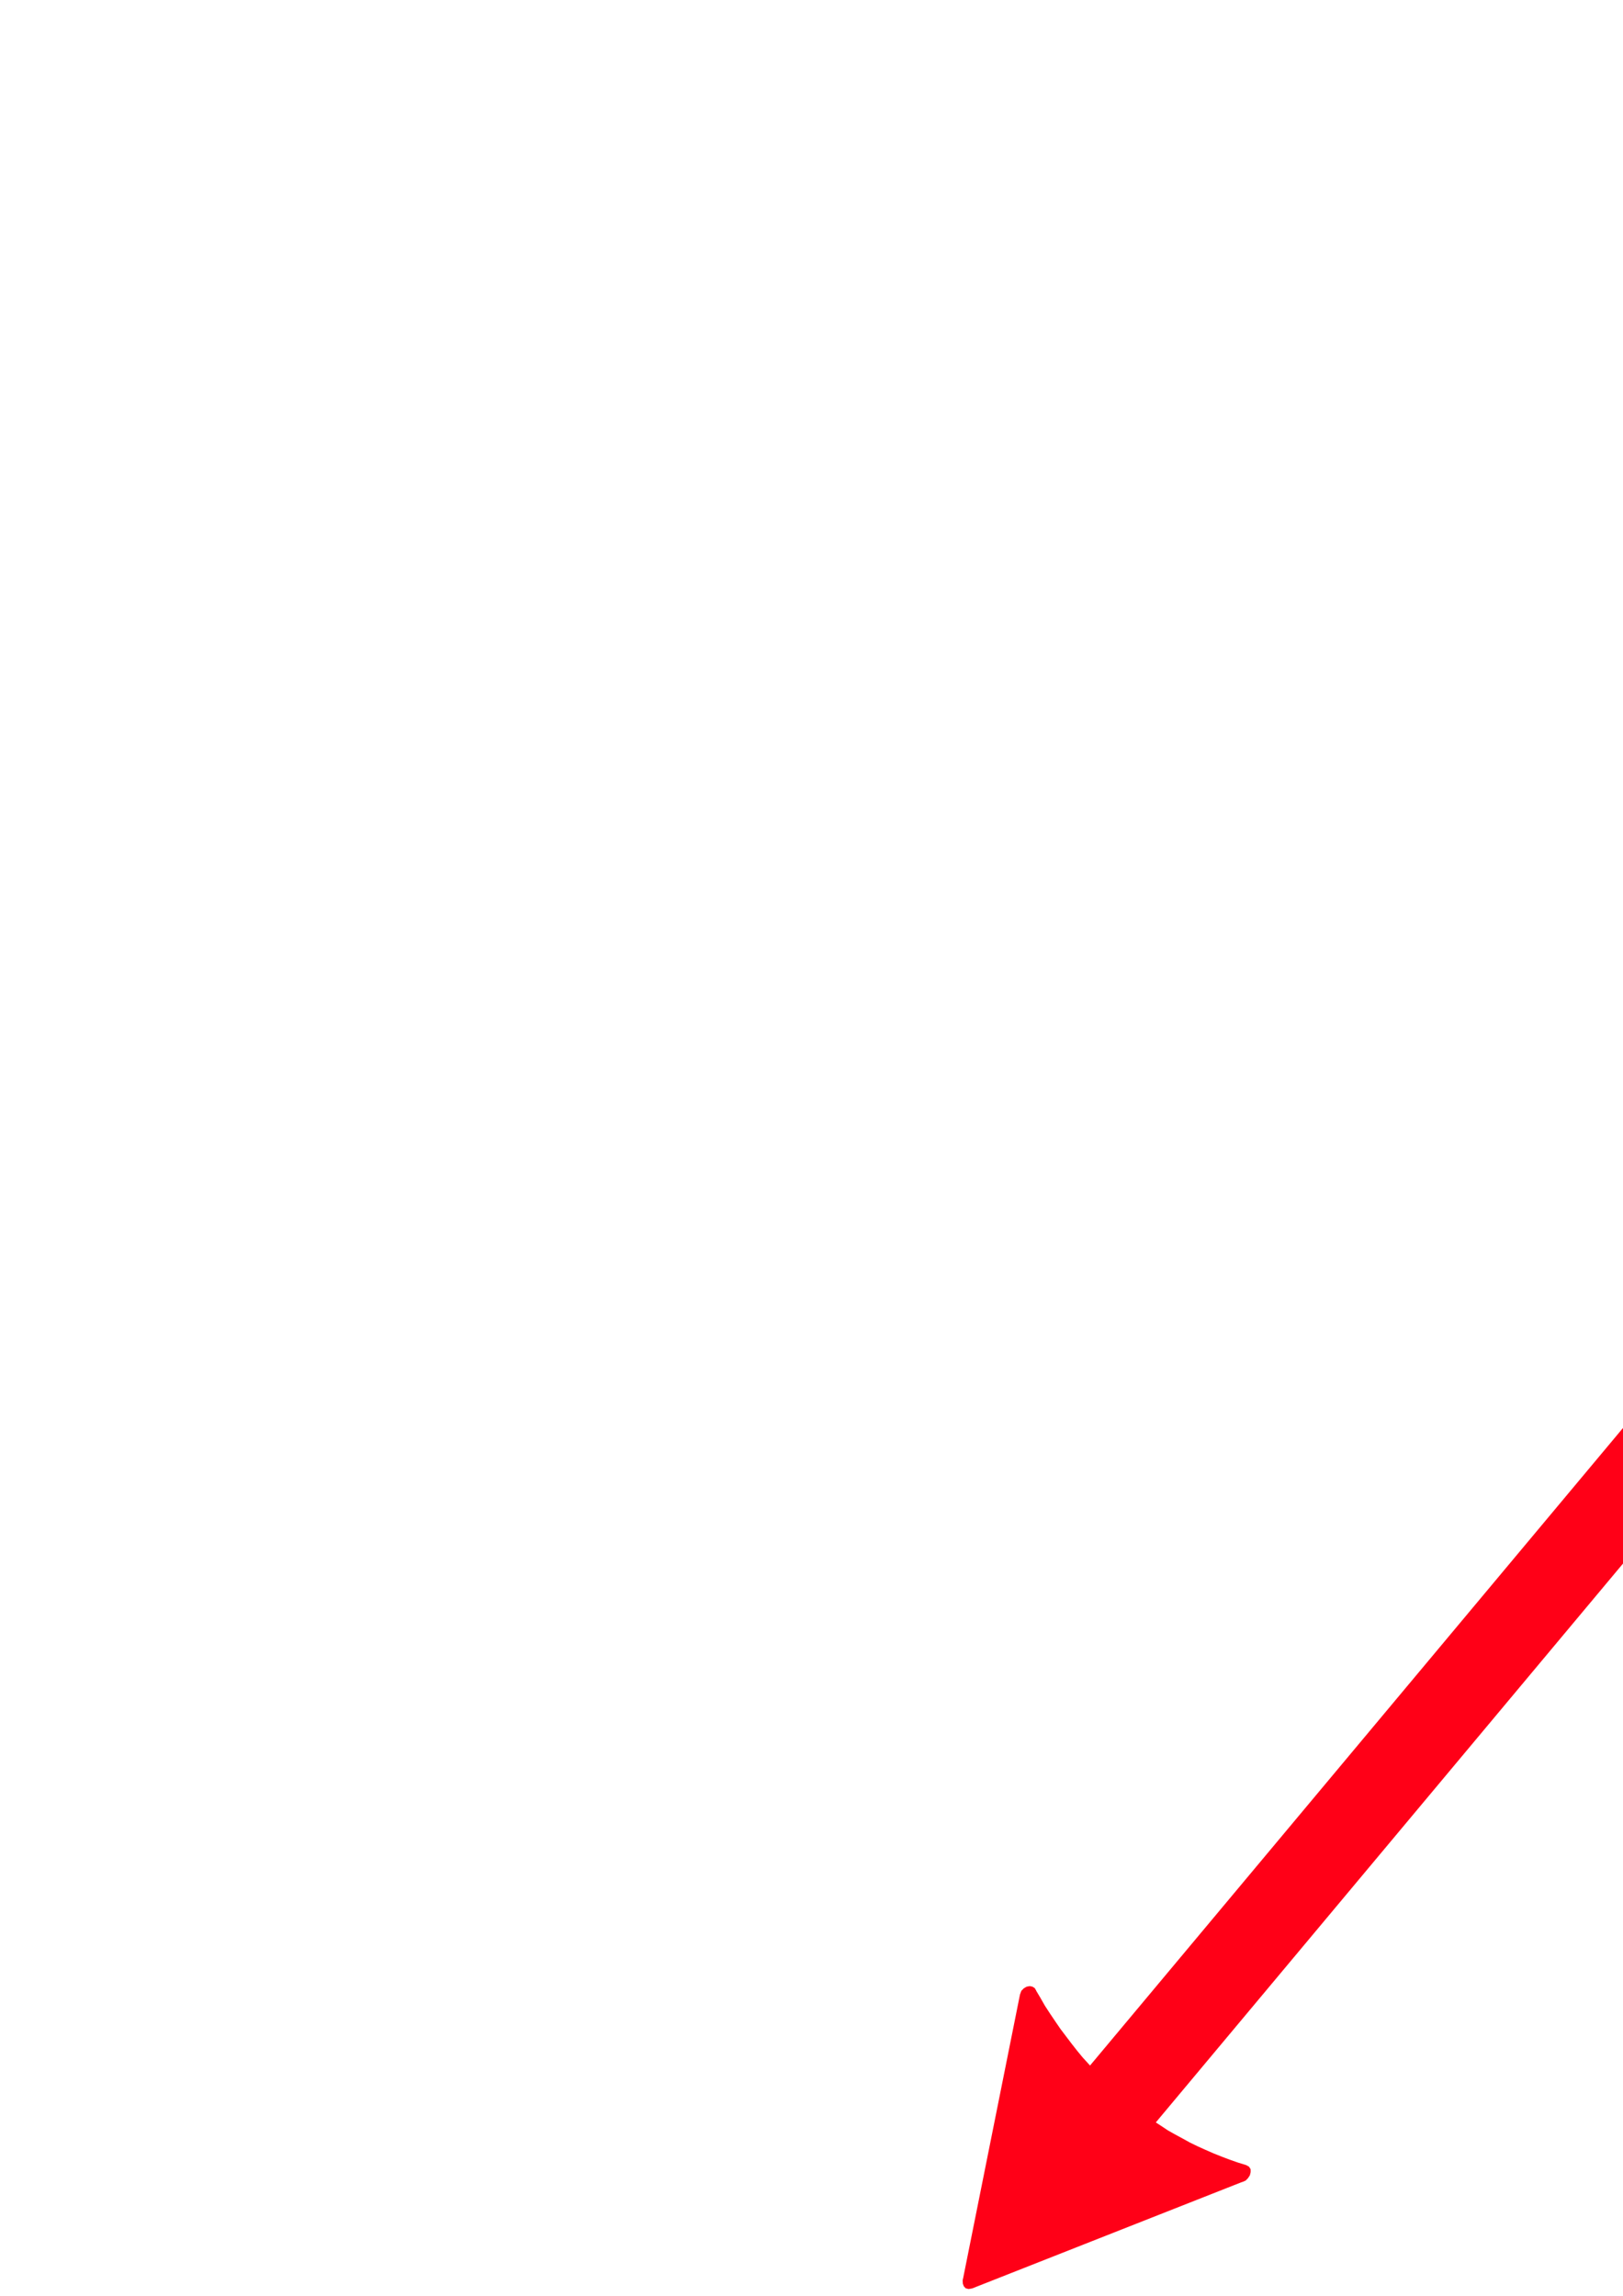 <?xml version="1.0" encoding="utf-8"?>
<!-- Created by UniConvertor 2.0rc4 (https://sk1project.net/) -->
<svg xmlns="http://www.w3.org/2000/svg" height="841.89pt" viewBox="0 0 595.276 841.89" width="595.276pt" version="1.1" xmlns:xlink="http://www.w3.org/1999/xlink" id="e6232a91-f612-11ea-81fe-dcc15c148e23">

<g>
	<g>
		<path style="fill:#ff0017;" d="M 709.19,412.089 L 759.518,411.225 702.638,480.345 651.518,481.137 643.31,430.737 701.198,362.481 709.19,412.089 Z" />
		<path style="fill:#ff0017;" d="M 762.614,413.745 L 759.446,407.265 709.118,408.129 709.262,416.049 759.59,415.185 756.422,408.705 759.59,415.185 761.318,414.825 762.542,413.889 763.262,412.593 763.478,411.153 763.19,409.713 762.398,408.489 761.174,407.553 759.446,407.265 762.614,413.745 Z" />
		<path style="fill:#ff0017;" d="M 702.71,484.305 L 705.734,482.865 762.614,413.745 756.422,408.705 699.542,477.825 702.566,476.385 699.542,477.825 698.75,479.409 698.678,480.921 699.182,482.289 700.19,483.441 701.414,484.161 702.926,484.377 704.366,484.017 705.734,482.865 702.71,484.305 Z" />
		<path style="fill:#ff0017;" d="M 647.558,481.785 L 651.59,485.097 702.71,484.305 702.566,476.385 651.446,477.177 655.478,480.489 651.446,477.177 649.718,477.537 648.494,478.473 647.774,479.769 647.558,481.209 647.846,482.649 648.638,483.873 649.862,484.809 651.59,485.097 647.558,481.785 Z" />
		<path style="fill:#ff0017;" d="M 640.286,428.145 L 639.35,431.385 647.558,481.785 655.478,480.489 647.27,430.089 646.334,433.329 647.27,430.089 646.622,428.433 645.542,427.353 644.174,426.777 642.662,426.777 641.222,427.281 640.07,428.217 639.422,429.585 639.35,431.385 640.286,428.145 Z" />
		<path style="fill:#ff0017;" d="M 705.158,361.833 L 698.174,359.889 640.286,428.145 646.334,433.329 704.222,365.073 697.238,363.129 704.222,365.073 705.086,363.561 705.23,361.977 704.726,360.609 703.79,359.457 702.494,358.665 701.054,358.449 699.542,358.809 698.174,359.889 705.158,361.833 Z" />
		<path style="fill:#ff0017;" d="M 709.118,408.129 L 713.15,411.441 705.158,361.833 697.238,363.129 705.23,412.737 709.262,416.049 705.23,412.737 705.878,414.393 706.958,415.473 708.326,416.049 709.838,416.049 711.278,415.545 712.43,414.609 713.078,413.241 713.15,411.441 709.118,408.129 Z" />
		<path style="fill:#ff0017;" d="M 661.166,449.385 L 681.182,466.089 385.478,819.753 365.462,803.049 661.166,449.385 Z" />
		<path style="fill:#ff0017;" d="M 683.414,467.961 L 684.494,462.129 664.478,445.425 657.854,453.345 677.87,470.049 678.95,464.217 677.87,470.049 679.094,470.481 680.534,470.193 682.046,469.257 683.414,467.889 684.494,466.377 685.142,464.721 685.214,463.281 684.494,462.129 683.414,467.961 Z" />
		<path style="fill:#ff0017;" d="M 382.166,823.713 L 387.71,821.625 683.414,467.961 678.95,464.217 383.246,817.881 388.79,815.793 383.246,817.881 382.022,819.753 381.446,821.409 381.59,822.777 382.166,823.713 383.174,824.145 384.542,824.001 386.054,823.209 387.71,821.625 382.166,823.713 Z" />
		<path style="fill:#ff0017;" d="M 363.23,801.177 L 362.15,807.009 382.166,823.713 388.79,815.793 368.774,799.089 367.694,804.921 368.774,799.089 367.55,798.657 366.11,798.945 364.598,799.881 363.23,801.177 362.15,802.761 361.502,804.417 361.502,805.857 362.15,807.009 363.23,801.177 Z" />
		<path style="fill:#ff0017;" d="M 664.478,445.425 L 658.934,447.513 363.23,801.177 367.694,804.921 663.398,451.257 657.854,453.345 663.398,451.257 664.622,449.385 665.198,447.729 665.054,446.361 664.478,445.425 663.47,444.993 662.102,445.137 660.59,445.929 658.934,447.513 664.478,445.425 Z" />
		<path style="fill:#ff0017;" d="M 377.054,731.409 L 378.854,734.505 380.654,737.529 382.526,740.481 384.47,743.361 386.414,746.169 388.43,748.905 390.518,751.569 392.606,754.233 394.694,756.753 396.926,759.273 399.086,761.649 401.39,764.025 403.694,766.329 406.07,768.561 408.446,770.649 410.894,772.737 413.342,774.753 415.862,776.697 418.454,778.641 421.046,780.441 423.71,782.169 426.374,783.897 429.11,785.481 431.918,786.993 434.726,788.505 437.606,789.945 440.558,791.241 443.51,792.537 446.462,793.761 449.558,794.913 452.654,795.993 455.75,797.001 356.03,836.313 377.054,731.409 Z" />
		<path style="fill:#ff0017;" d="M 456.254,799.881 L 457.118,793.977 454.094,793.041 450.998,791.961 447.974,790.809 445.094,789.657 442.142,788.361 439.262,787.065 436.454,785.697 433.718,784.185 430.91,782.673 428.246,781.161 425.654,779.433 422.99,777.705 420.47,775.977 417.95,774.033 415.43,772.161 413.054,770.145 410.606,768.129 408.302,766.041 405.998,763.881 403.694,761.577 401.39,759.273 399.302,756.897 397.07,754.449 395.054,752.001 392.966,749.337 390.95,746.673 388.934,744.009 387.062,741.273 385.118,738.393 383.246,735.513 381.518,732.489 379.718,729.465 374.39,733.353 376.19,736.521 378.062,739.545 379.934,742.569 381.878,745.449 383.894,748.329 385.91,751.137 388.07,753.801 390.158,756.465 392.318,759.057 394.55,761.649 396.782,764.025 399.086,766.473 401.39,768.777 403.838,771.081 406.286,773.169 408.734,775.329 411.254,777.345 413.774,779.361 416.438,781.305 419.102,783.177 421.766,784.905 424.502,786.633 427.31,788.289 430.118,789.801 432.998,791.313 435.95,792.825 438.974,794.121 441.926,795.417 444.95,796.713 448.118,797.865 451.214,798.945 454.382,800.025 455.246,794.121 454.382,800.025 455.678,800.097 456.83,799.665 457.694,798.801 458.414,797.721 458.702,796.569 458.702,795.489 458.126,794.553 457.118,793.977 456.254,799.881 Z" />
		<path style="fill:#ff0017;" d="M 353.078,836.313 L 356.534,839.193 456.254,799.881 455.246,794.121 355.526,833.433 358.982,836.313 355.526,833.433 354.302,834.153 353.51,835.161 353.078,836.313 353.15,837.465 353.51,838.401 354.158,839.121 355.238,839.409 356.534,839.193 353.078,836.313 Z" />
		<path style="fill:#ff0017;" d="M 379.718,729.465 L 374.102,731.409 353.078,836.313 358.982,836.313 380.006,731.409 374.39,733.353 380.006,731.409 380.006,730.041 379.574,729.105 378.71,728.529 377.702,728.313 376.55,728.529 375.542,729.105 374.606,730.041 374.102,731.409 379.718,729.465 Z" />
	</g>
</g>
<g>
</g>
<g>
</g>
<g>
</g>
</svg>